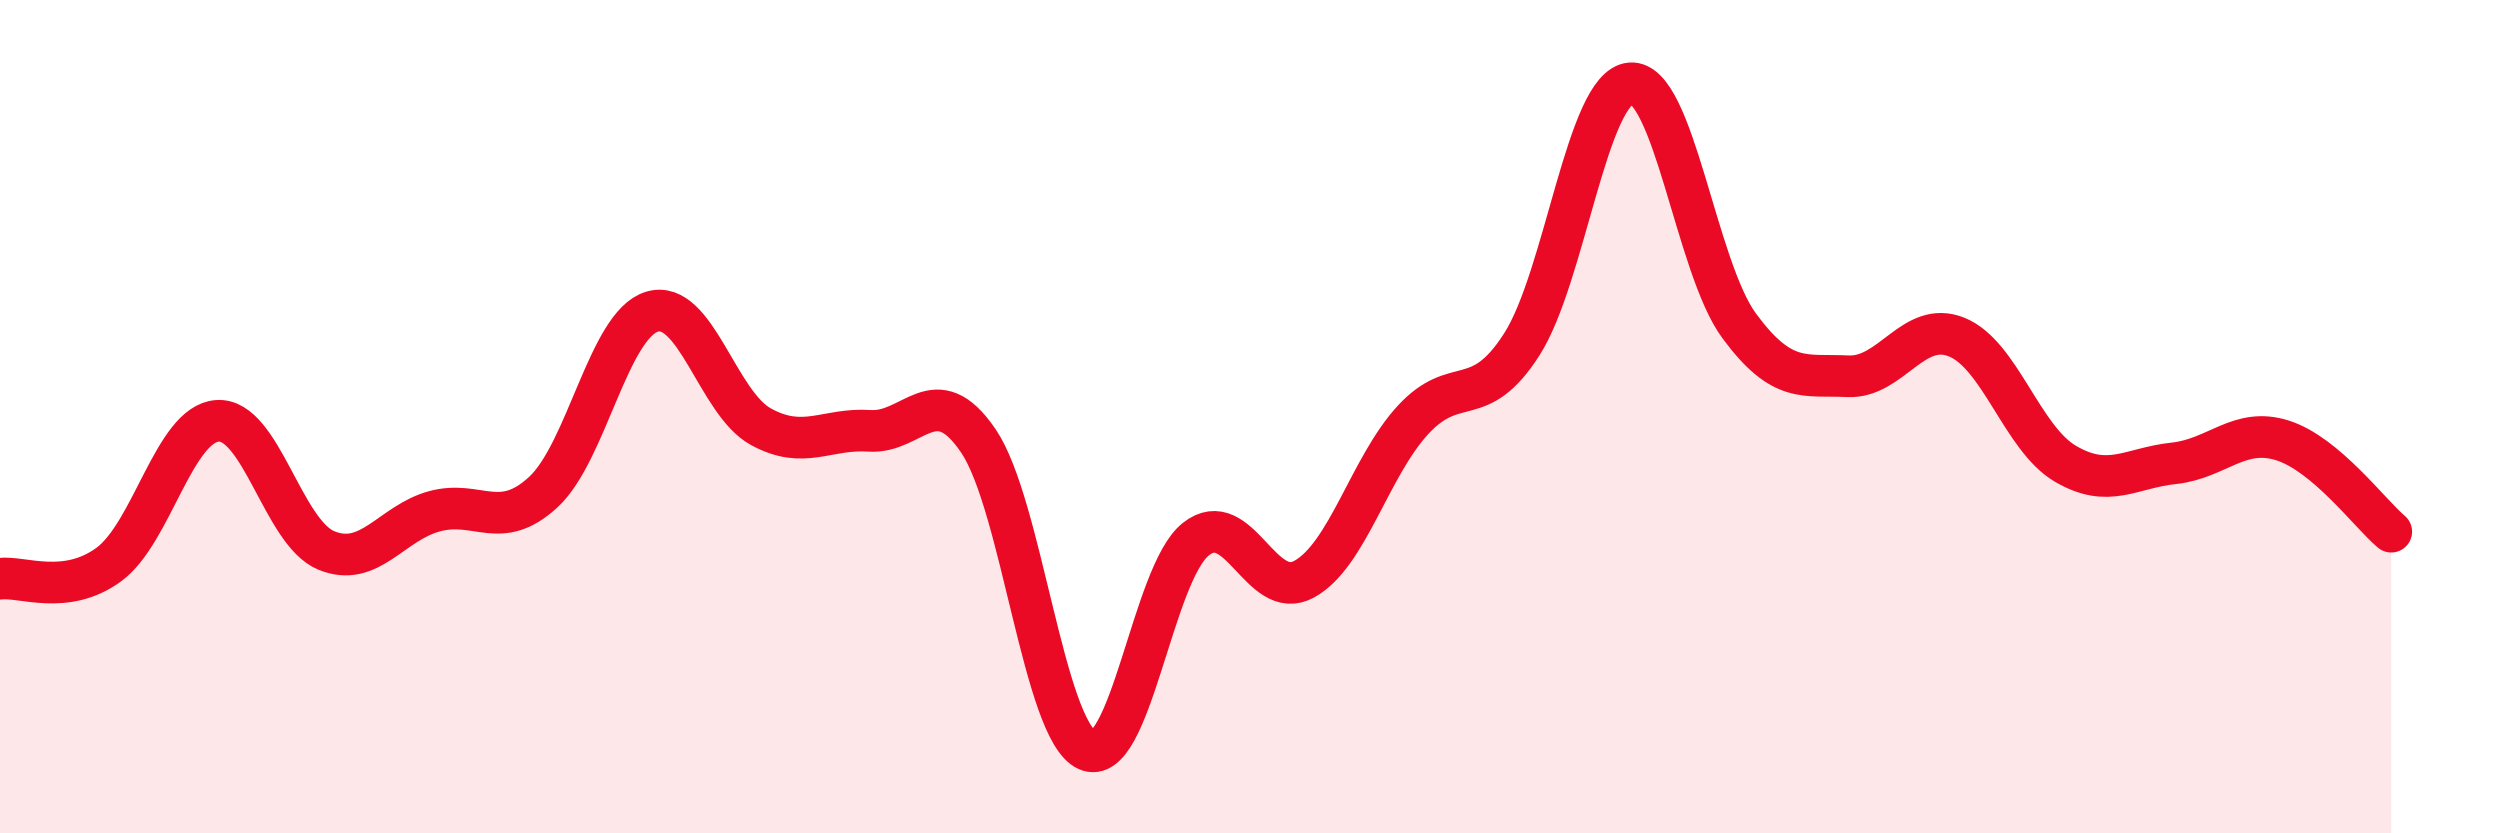 
    <svg width="60" height="20" viewBox="0 0 60 20" xmlns="http://www.w3.org/2000/svg">
      <path
        d="M 0,13.89 C 0.52,13.82 1.57,14.31 2.61,13.55 C 3.65,12.79 4.18,10.17 5.22,10.1 C 6.26,10.03 6.79,12.78 7.83,13.21 C 8.87,13.64 9.39,12.55 10.43,12.27 C 11.47,11.99 12,12.77 13.04,11.81 C 14.08,10.85 14.61,7.79 15.65,7.48 C 16.69,7.17 17.22,9.67 18.26,10.24 C 19.3,10.81 19.83,10.27 20.87,10.34 C 21.91,10.41 22.44,9.05 23.48,10.58 C 24.52,12.11 25.05,17.53 26.09,18 C 27.13,18.47 27.66,13.76 28.7,12.94 C 29.74,12.12 30.26,14.47 31.3,13.9 C 32.34,13.33 32.87,11.21 33.91,10.08 C 34.95,8.95 35.48,9.89 36.52,8.27 C 37.56,6.65 38.09,2.09 39.13,2 C 40.17,1.91 40.7,6.41 41.74,7.82 C 42.78,9.23 43.31,8.98 44.35,9.03 C 45.39,9.08 45.92,7.67 46.96,8.09 C 48,8.51 48.53,10.52 49.57,11.13 C 50.61,11.74 51.13,11.23 52.17,11.12 C 53.21,11.01 53.74,10.24 54.78,10.57 C 55.82,10.9 56.87,12.32 57.39,12.76L57.39 20L0 20Z"
        fill="#EB0A25"
        opacity="0.1"
        stroke-linecap="round"
        stroke-linejoin="round"
      />
      <path
        d="M 0,13.89 C 0.52,13.82 1.57,14.31 2.61,13.55 C 3.65,12.79 4.18,10.17 5.22,10.1 C 6.26,10.03 6.79,12.78 7.83,13.21 C 8.87,13.64 9.39,12.55 10.43,12.27 C 11.47,11.99 12,12.77 13.04,11.81 C 14.08,10.85 14.61,7.79 15.65,7.48 C 16.69,7.17 17.22,9.67 18.26,10.24 C 19.3,10.81 19.83,10.27 20.87,10.34 C 21.91,10.41 22.44,9.05 23.48,10.58 C 24.52,12.11 25.05,17.53 26.09,18 C 27.13,18.47 27.66,13.76 28.7,12.94 C 29.74,12.12 30.26,14.47 31.3,13.9 C 32.34,13.33 32.87,11.21 33.91,10.08 C 34.95,8.95 35.48,9.89 36.52,8.27 C 37.56,6.65 38.09,2.09 39.13,2 C 40.17,1.91 40.7,6.41 41.74,7.82 C 42.78,9.23 43.31,8.98 44.35,9.03 C 45.39,9.08 45.92,7.67 46.96,8.09 C 48,8.51 48.53,10.52 49.57,11.13 C 50.61,11.74 51.13,11.23 52.17,11.12 C 53.21,11.01 53.74,10.24 54.78,10.57 C 55.82,10.9 56.87,12.32 57.39,12.76"
        stroke="#EB0A25"
        stroke-width="1"
        fill="none"
        stroke-linecap="round"
        stroke-linejoin="round"
      />
    </svg>
  
